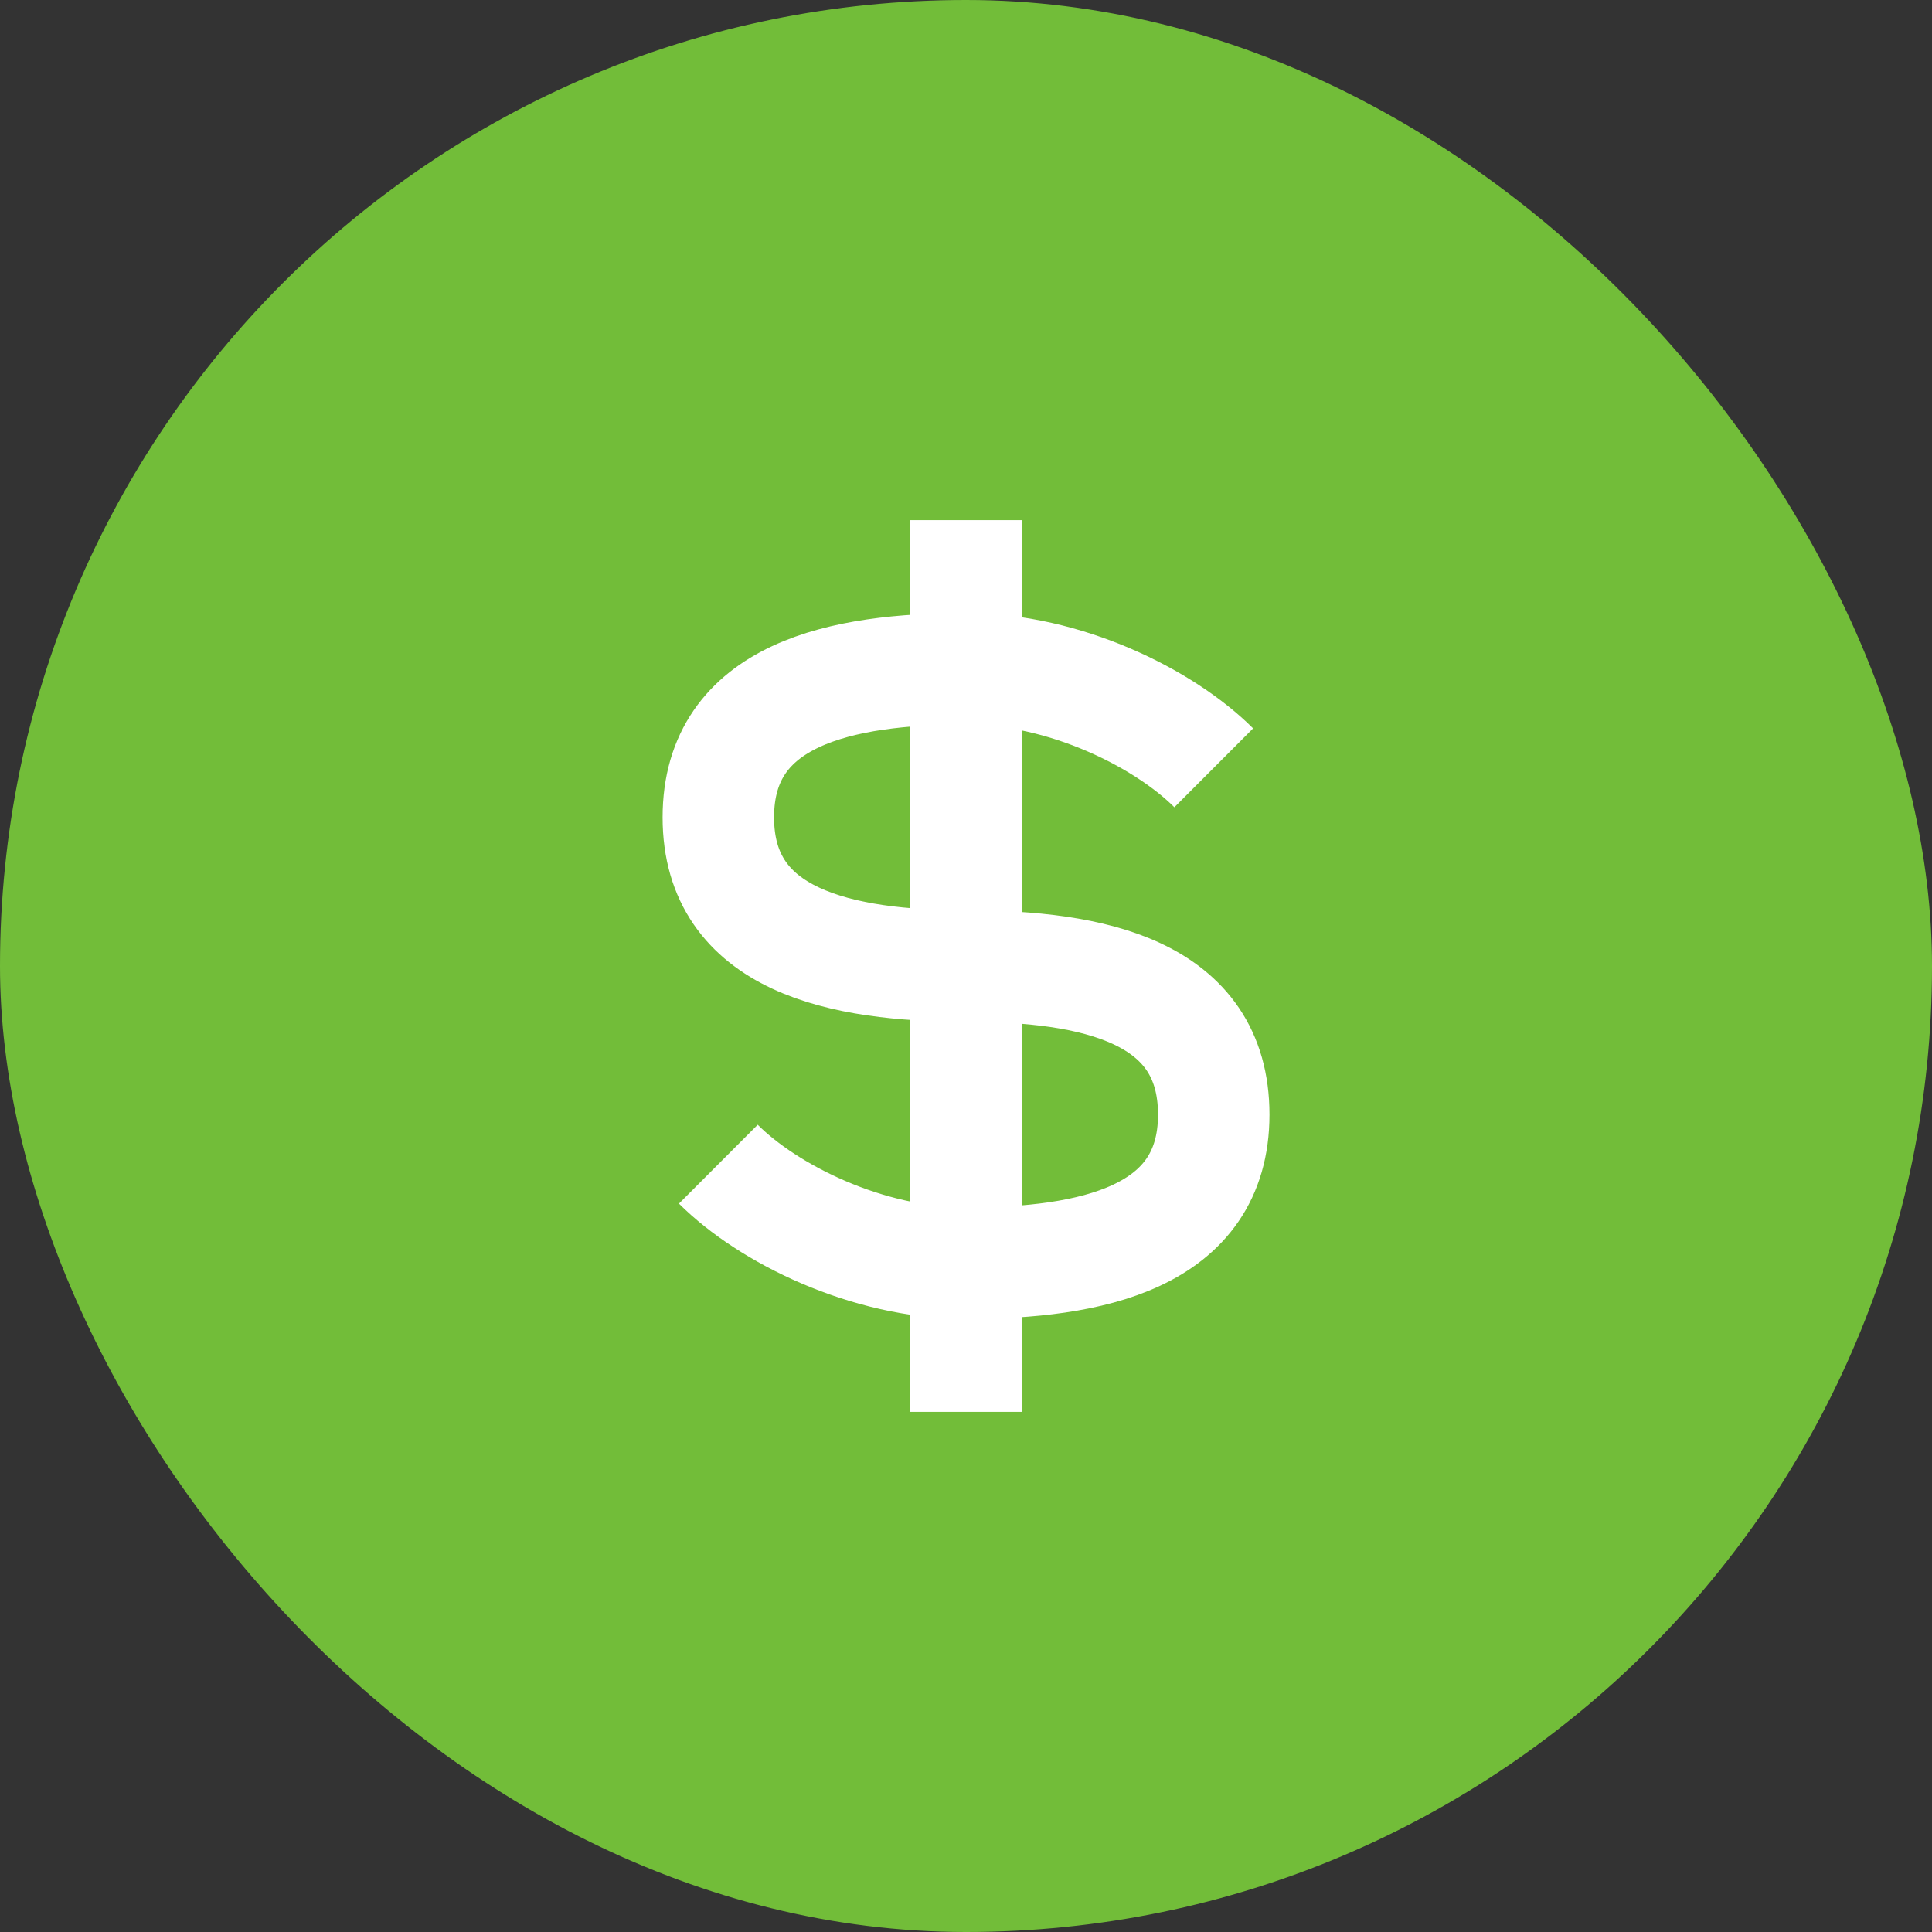 <svg width="26" height="26" viewBox="0 0 26 26" fill="none" xmlns="http://www.w3.org/2000/svg">
<rect x="0" y="0" width="26" height="26" fill="#333333" stroke="none"/>
<rect width="26" height="26" rx="13" fill="#72BD39"/>
<path d="M9.667 15.667C10.334 16.333 11.667 17 13 17M13 17C14.667 17 16.334 16.667 16.334 15C16.334 13.333 14.7 13 13 13M13 17V13M13 17V19M13 13C11.334 13 9.667 12.667 9.667 11C9.667 9.333 11.334 9 13 9M13 13V9M13 9C14.334 9 15.667 9.667 16.334 10.333M13 9V7" stroke="white" stroke-width="1.5"/>
</svg>
